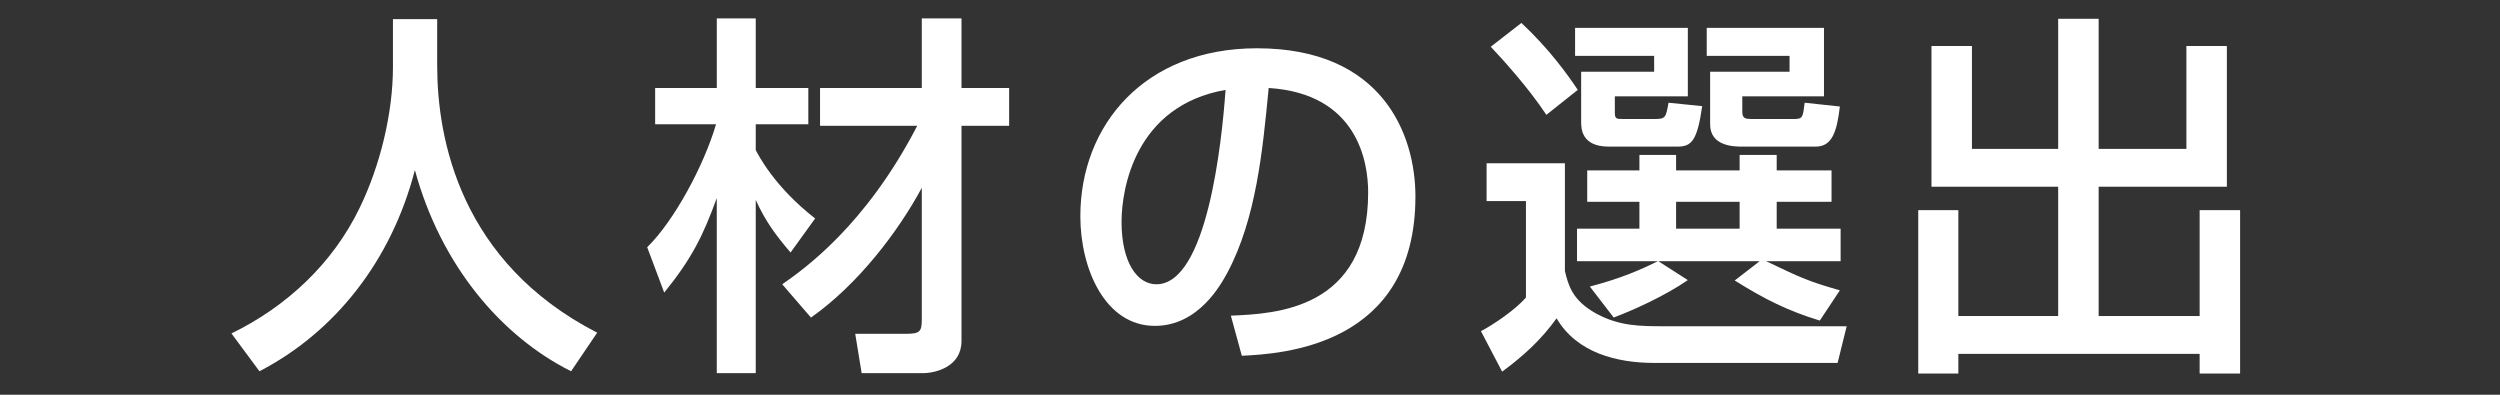 <svg enable-background="new 0 0 152 24" height="24" viewBox="0 0 152 24" width="152" xmlns="http://www.w3.org/2000/svg">
<rect x="0" y="0" width="152" height="24" fill="#333333" stroke="none"/>
<path d="m0 0h152v24h-152z" fill="none"/>
<g fill="#fff">
<path d="m23.892 1.164h2.689v2.828c0 4.462 1.403 11.958 9.728 16.235l-1.587 2.345c-4.23-2.115-7.91-6.415-9.497-12.232-1.426 5.519-4.875 9.864-9.451 12.232l-1.702-2.299c3.357-1.633 6.163-4.254 7.795-7.635 1.242-2.553 2.024-5.748 2.024-8.554v-2.92z"/>
<path d="m39.349 15.03c1.633-1.587 3.45-4.967 4.186-7.474h-3.702v-2.206h3.748v-4.232h2.368v4.232h3.197v2.207h-3.197v1.564c.139.275 1.127 2.23 3.611 4.162l-1.495 2.069c-.92-1.081-1.518-1.886-2.116-3.196v10.531h-2.369v-10.646c-.827 2.276-1.518 3.68-3.196 5.749zm8.21 2.254c1.288-.897 5.059-3.542 8.209-9.636h-5.909v-2.298h6.186v-4.232h2.414v4.232h2.897v2.299h-2.897v13.085c0 1.563-1.563 1.954-2.368 1.954h-3.702l-.391-2.392h3.058c.851 0 .989-.114.989-.851v-8.025c-1.426 2.645-3.863 5.864-6.738 7.888z"/>
<path d="m74.836 19.192c2.736-.115 8.348-.368 8.348-7.496 0-1.817-.621-6.002-6.048-6.347-.368 3.816-.759 7.934-2.507 11.222-.391.713-1.747 3.242-4.415 3.242-3.012 0-4.529-3.449-4.529-6.669 0-5.541 3.908-10.209 10.738-10.209 7.635 0 9.635 5.242 9.635 9.014 0 9.129-8.163 9.565-10.555 9.681zm-6.646-5.702c0 2.482.966 3.794 2.115 3.794 3.082 0 3.979-8.601 4.209-11.819-5.495.965-6.324 6.001-6.324 8.025z"/>
<path d="m90.386 9.926h4.76v6.553c.207.852.438 1.771 1.886 2.576 1.426.781 2.668.781 4.231.781h11.015l-.552 2.23h-11.13c-2.276 0-4.714-.598-5.956-2.713-.92 1.287-2.023 2.299-3.311 3.242l-1.288-2.461c.713-.367 2.115-1.311 2.736-2.046v-5.864h-2.392v-2.298zm2.115-8.531c1.68 1.563 2.852 3.196 3.427 4.07l-1.908 1.517c-1.081-1.633-2.622-3.335-3.381-4.14zm3.266.298h6.853v4.162h-4.438v.966c0 .391.068.414.482.414h1.954c.645 0 .668-.093.828-.989l2.047.207c-.299 2.093-.644 2.461-1.494 2.461h-4.186c-1.679 0-1.679-1.127-1.679-1.518v-3.036h4.438v-.965h-4.807v-1.702zm.896 15.729c1.932-.506 3.105-1.035 4.14-1.541h-4.921v-1.978h3.794v-1.632h-3.173v-1.909h3.173v-.942h2.23v.942h3.863v-.942h2.254v.942h3.334v1.909h-3.334v1.632h3.886v1.978h-4.529c2.207 1.059 2.644 1.242 4.483 1.771l-1.219 1.839c-1.954-.598-3.334-1.288-5.174-2.438l1.518-1.173h-6.163l1.794 1.15c-1.402.965-3.288 1.816-4.507 2.276zm5.243-5.151v1.632h3.863v-1.632zm6.899-8.876h-5.036v-1.702h7.129v4.162h-4.967v.942c0 .414.207.438.574.438h2.553c.553 0 .553-.093.667-.989l2.139.23c-.184 1.563-.483 2.438-1.472 2.438h-4.461c-.46 0-1.955 0-1.955-1.357v-3.197h4.829z"/>
<path d="m117.434 2.797h2.46v6.255h5.243v-7.91h2.461v7.91h5.335v-6.255h2.46v8.555h-7.795v7.863h6.14v-6.438h2.46v9.934h-2.46v-1.196h-14.671v1.196h-2.438v-9.934h2.438v6.438h6.07v-7.863h-7.703z"/>
</g>
</svg>
